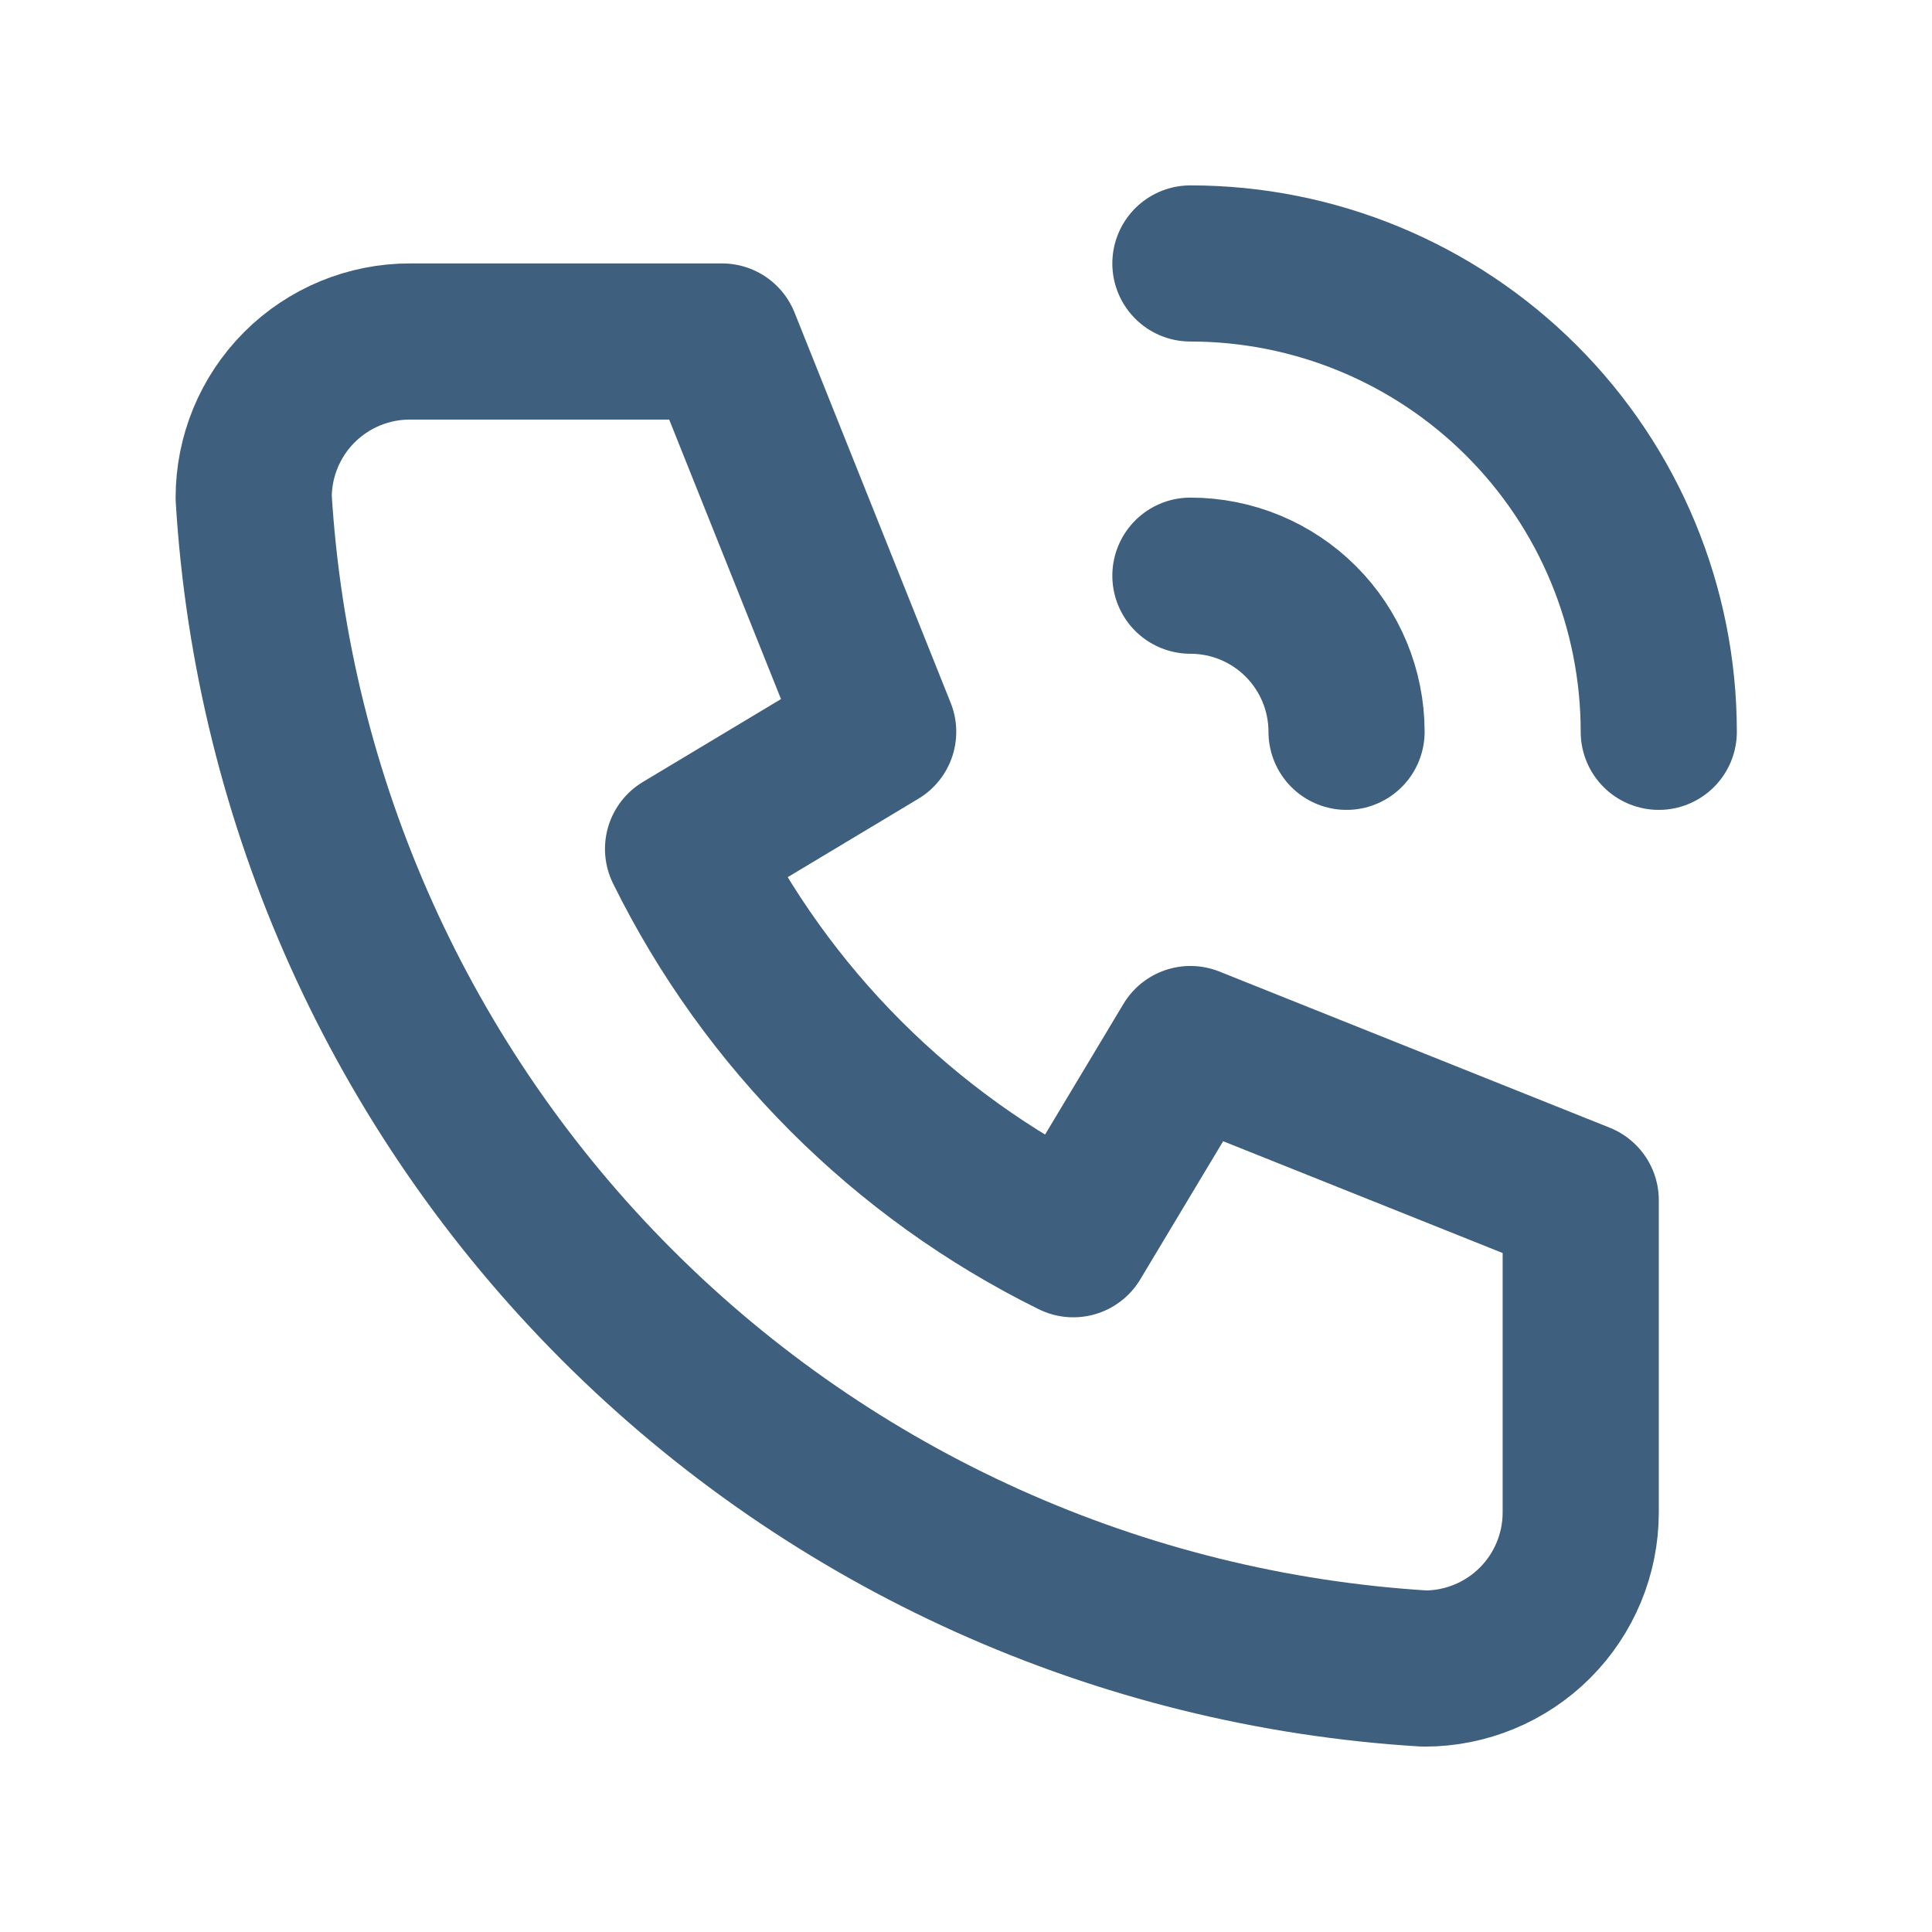 <svg width="33" height="33" viewBox="0 0 33 33" fill="none" xmlns="http://www.w3.org/2000/svg">
<path d="M20.333 9.833C21.041 9.833 21.719 10.114 22.219 10.614C22.719 11.114 23 11.793 23 12.5M20.333 4.5C22.455 4.5 24.49 5.343 25.99 6.843C27.491 8.343 28.333 10.378 28.333 12.5M7 5.833H12.333L15 12.5L11.667 14.5C13.095 17.395 15.438 19.739 18.333 21.167L20.333 17.833L27 20.5V25.833C27 26.541 26.719 27.219 26.219 27.719C25.719 28.219 25.041 28.5 24.333 28.5C19.132 28.184 14.227 25.975 10.543 22.291C6.858 18.607 4.649 13.701 4.333 8.5C4.333 7.793 4.614 7.114 5.114 6.614C5.615 6.114 6.293 5.833 7 5.833Z" stroke="#3E5F7D" stroke-width="2.667" stroke-linecap="round" stroke-linejoin="round"/>
</svg>
